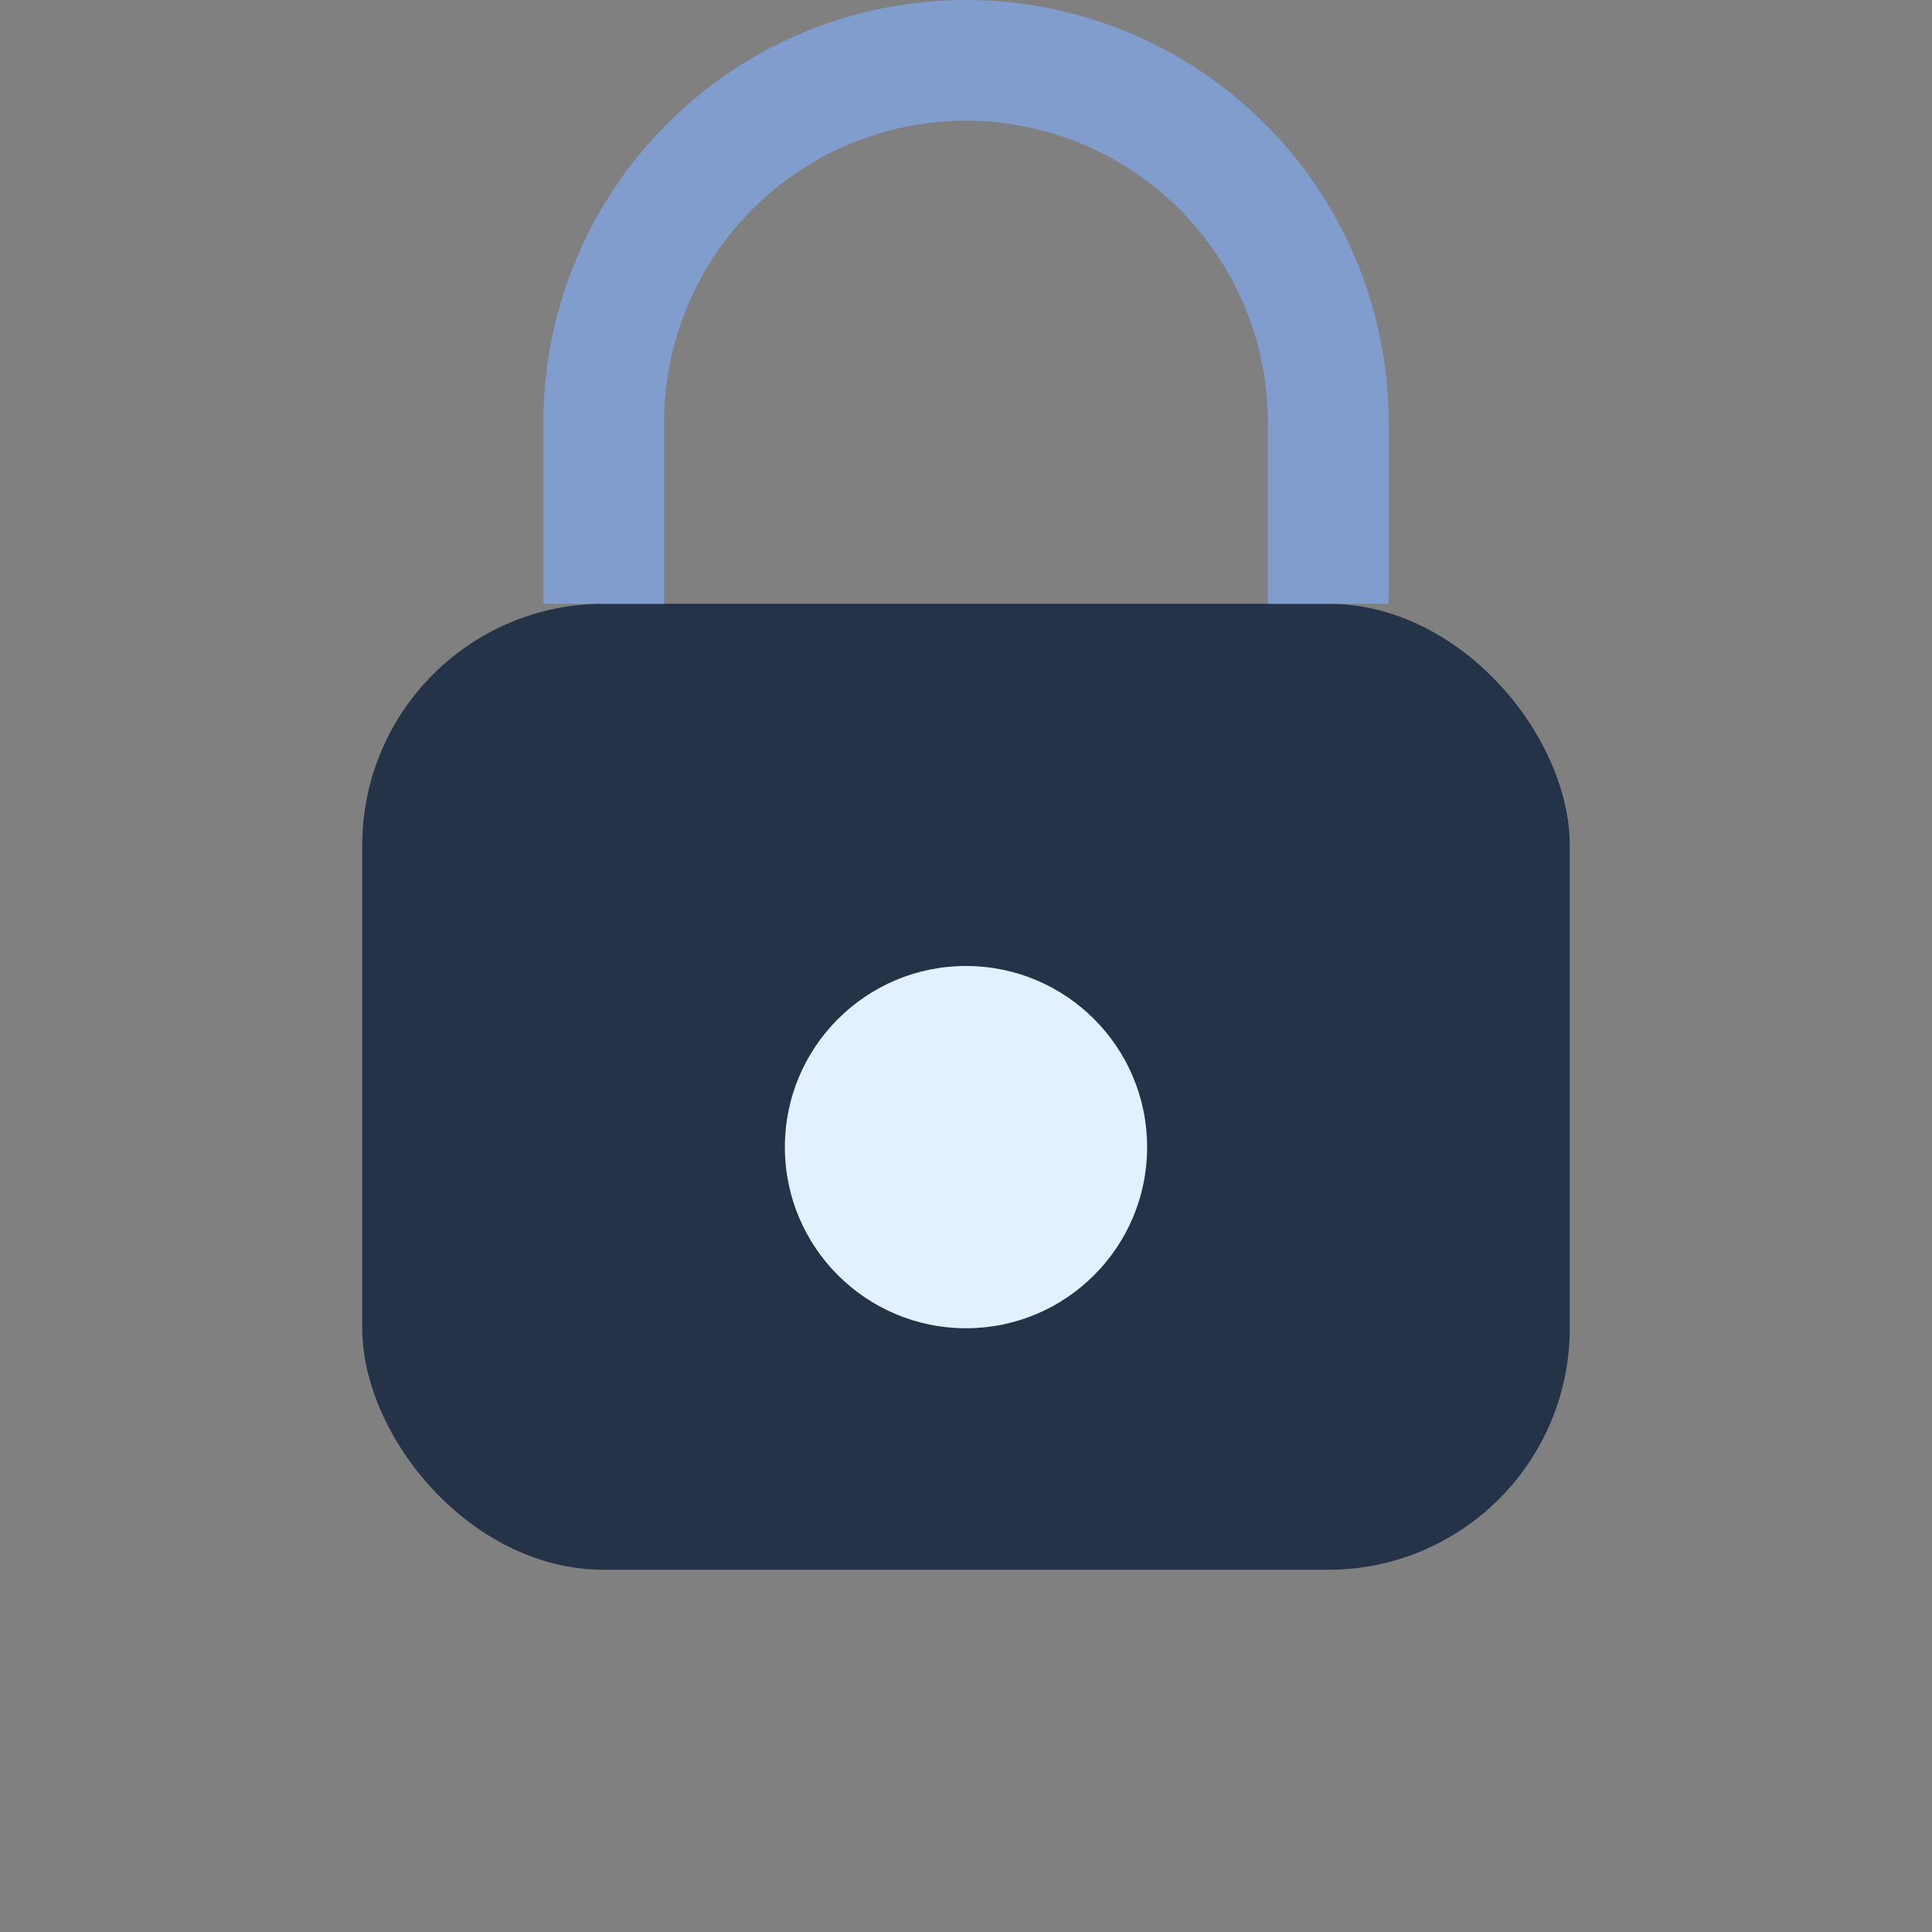 <?xml version="1.0" encoding="UTF-8"?>
<svg xmlns="http://www.w3.org/2000/svg" width="32" height="32" viewBox="0 0 32 32"><rect x="0" y="0" width="32" height="32" fill="#808080" stroke="none"/><rect x="6" y="10" width="20" height="16" rx="4" fill="#253348"/><path d="M10 10V7a6 6 0 1112 0v3" stroke="#809DCE" stroke-width="2" fill="none"/><circle cx="16" cy="19" r="3" fill="#E2F0FF"/></svg>